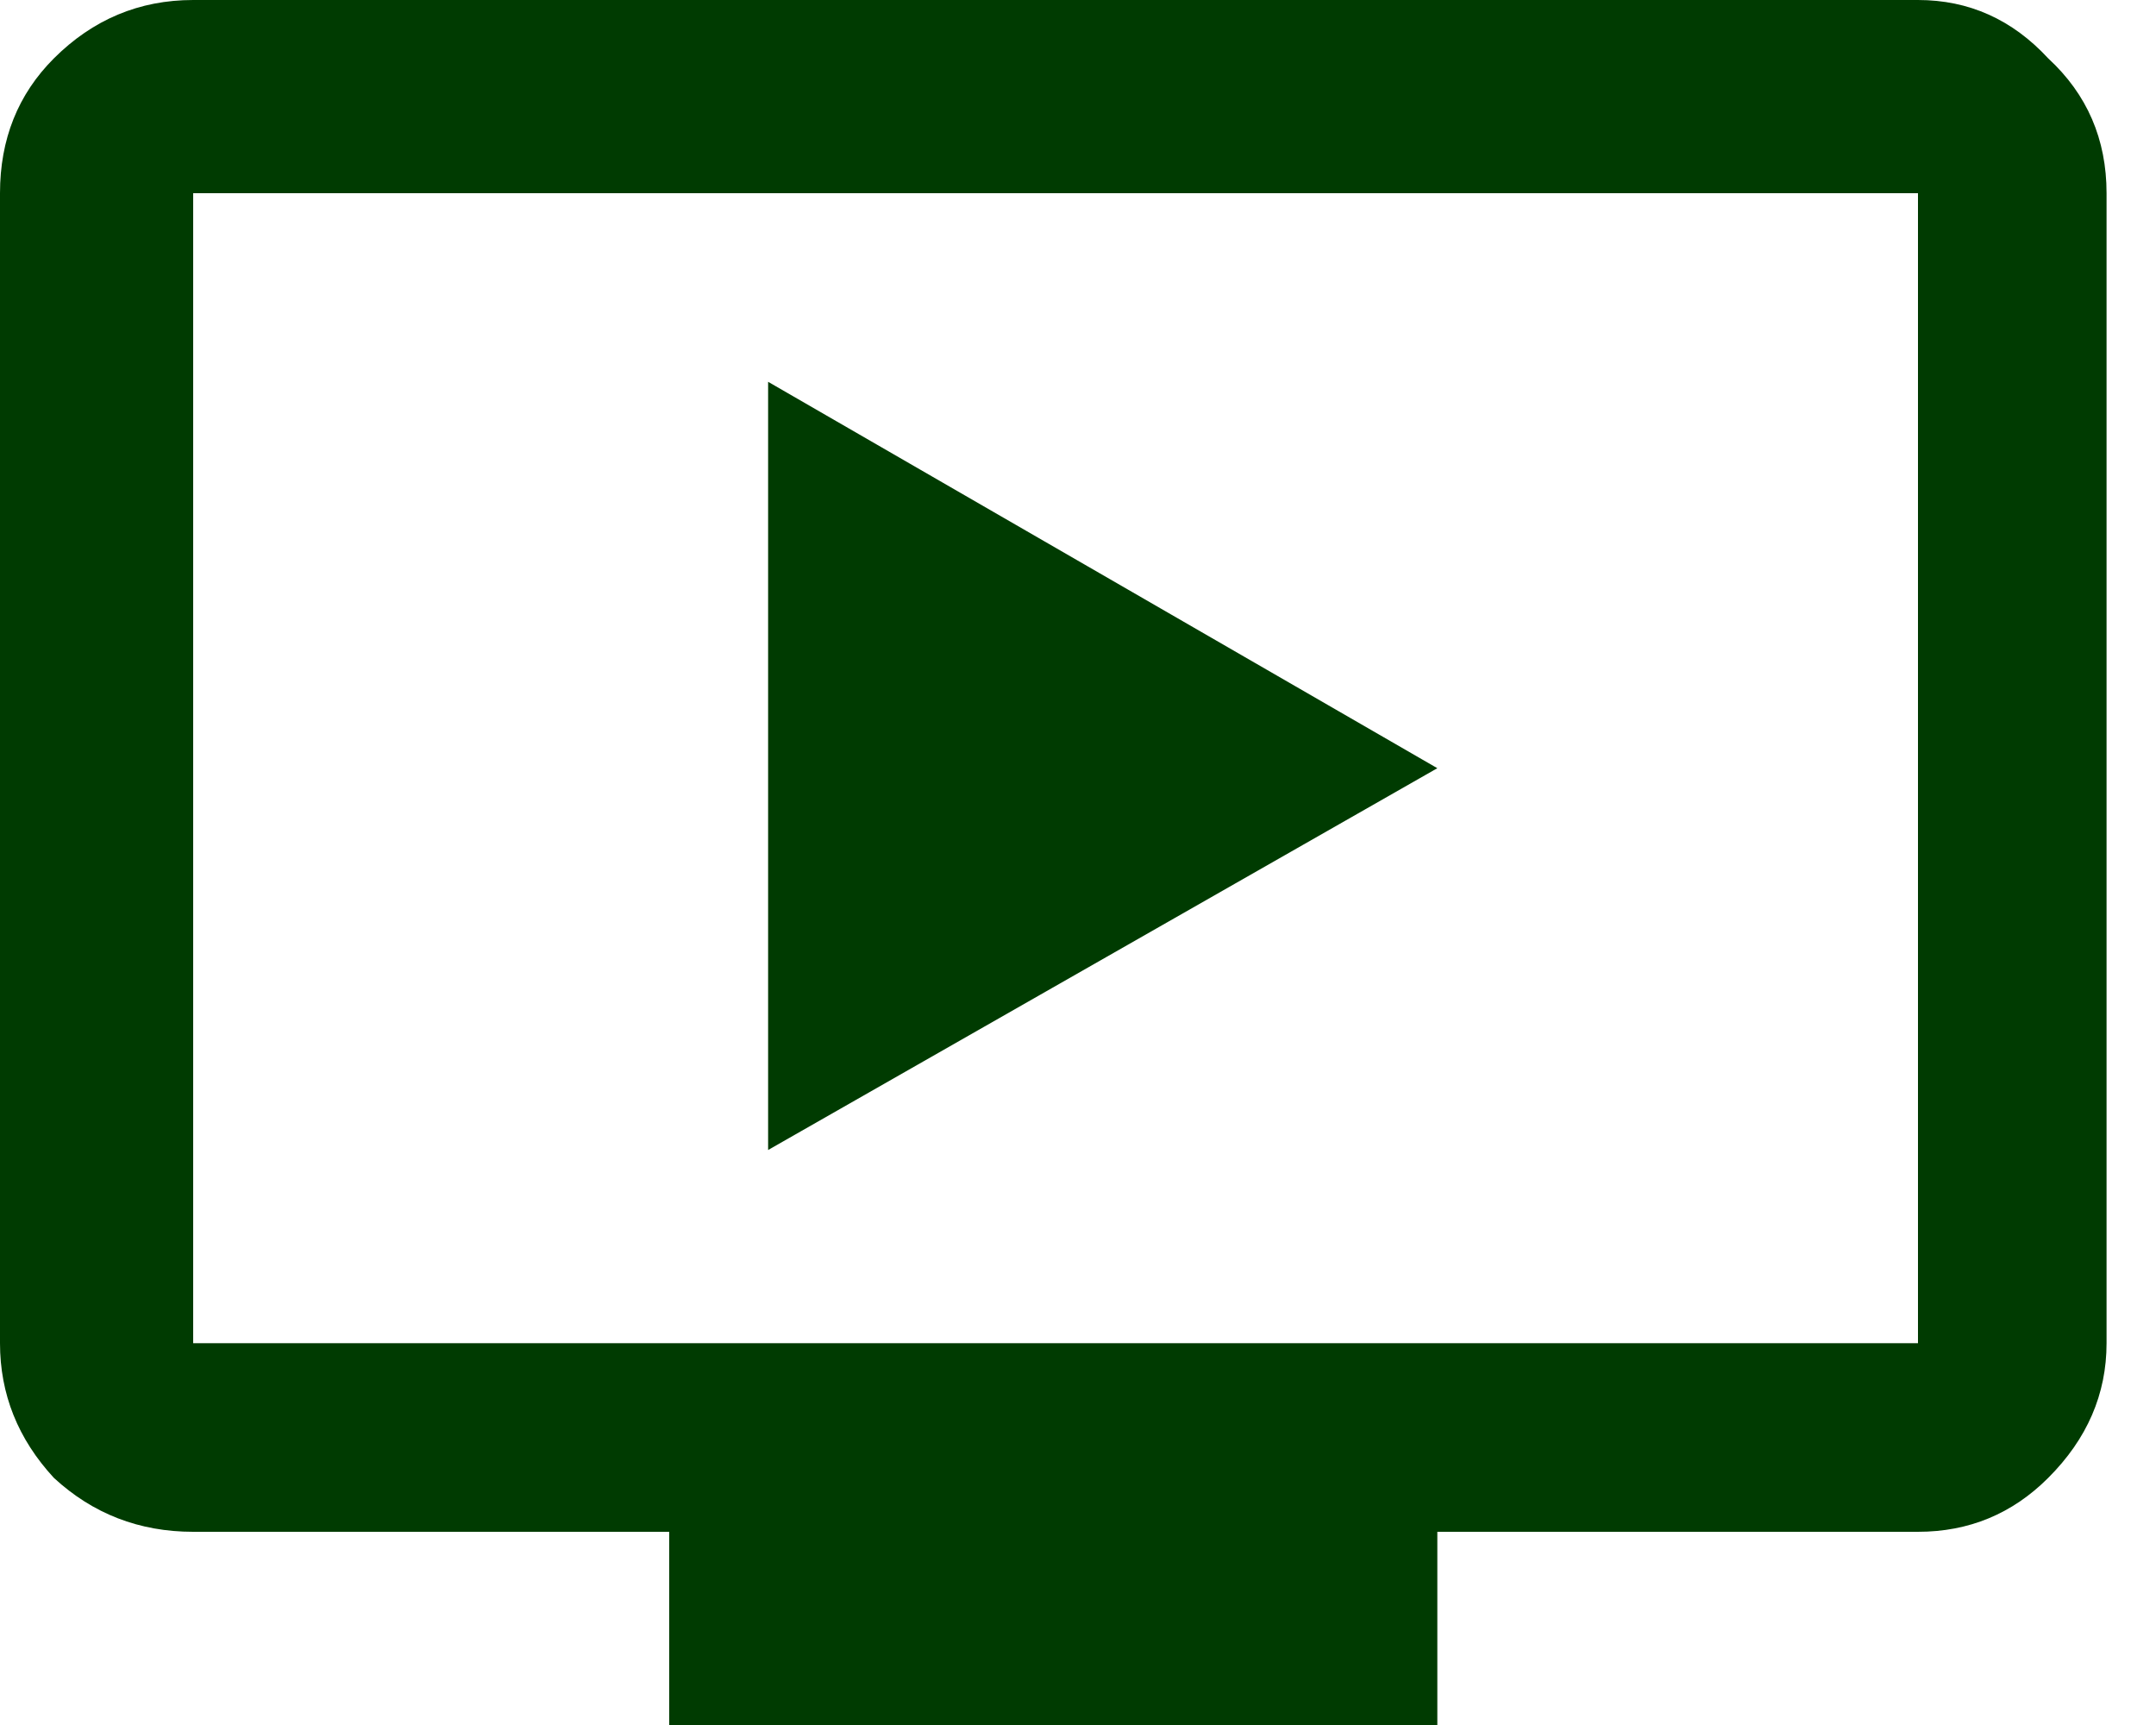 <svg width="30" height="24" viewBox="0 0 30 24" fill="none" xmlns="http://www.w3.org/2000/svg">
<path d="M26.688 0C27.396 0 28 0.271 28.5 0.812C29.042 1.312 29.312 1.938 29.312 2.688V18.688C29.312 19.396 29.042 20.021 28.5 20.562C28 21.062 27.396 21.312 26.688 21.312H20V24H9.312V21.312H2.688C1.938 21.312 1.292 21.062 0.75 20.562C0.25 20.021 0 19.396 0 18.688V2.688C0 1.938 0.25 1.312 0.75 0.812C1.292 0.271 1.938 0 2.688 0H26.688ZM26.688 18.688V2.688H2.688V18.688H26.688ZM20 10.688L10.688 16V5.312L20 10.688Z" fill="#003B01"/>
</svg>
